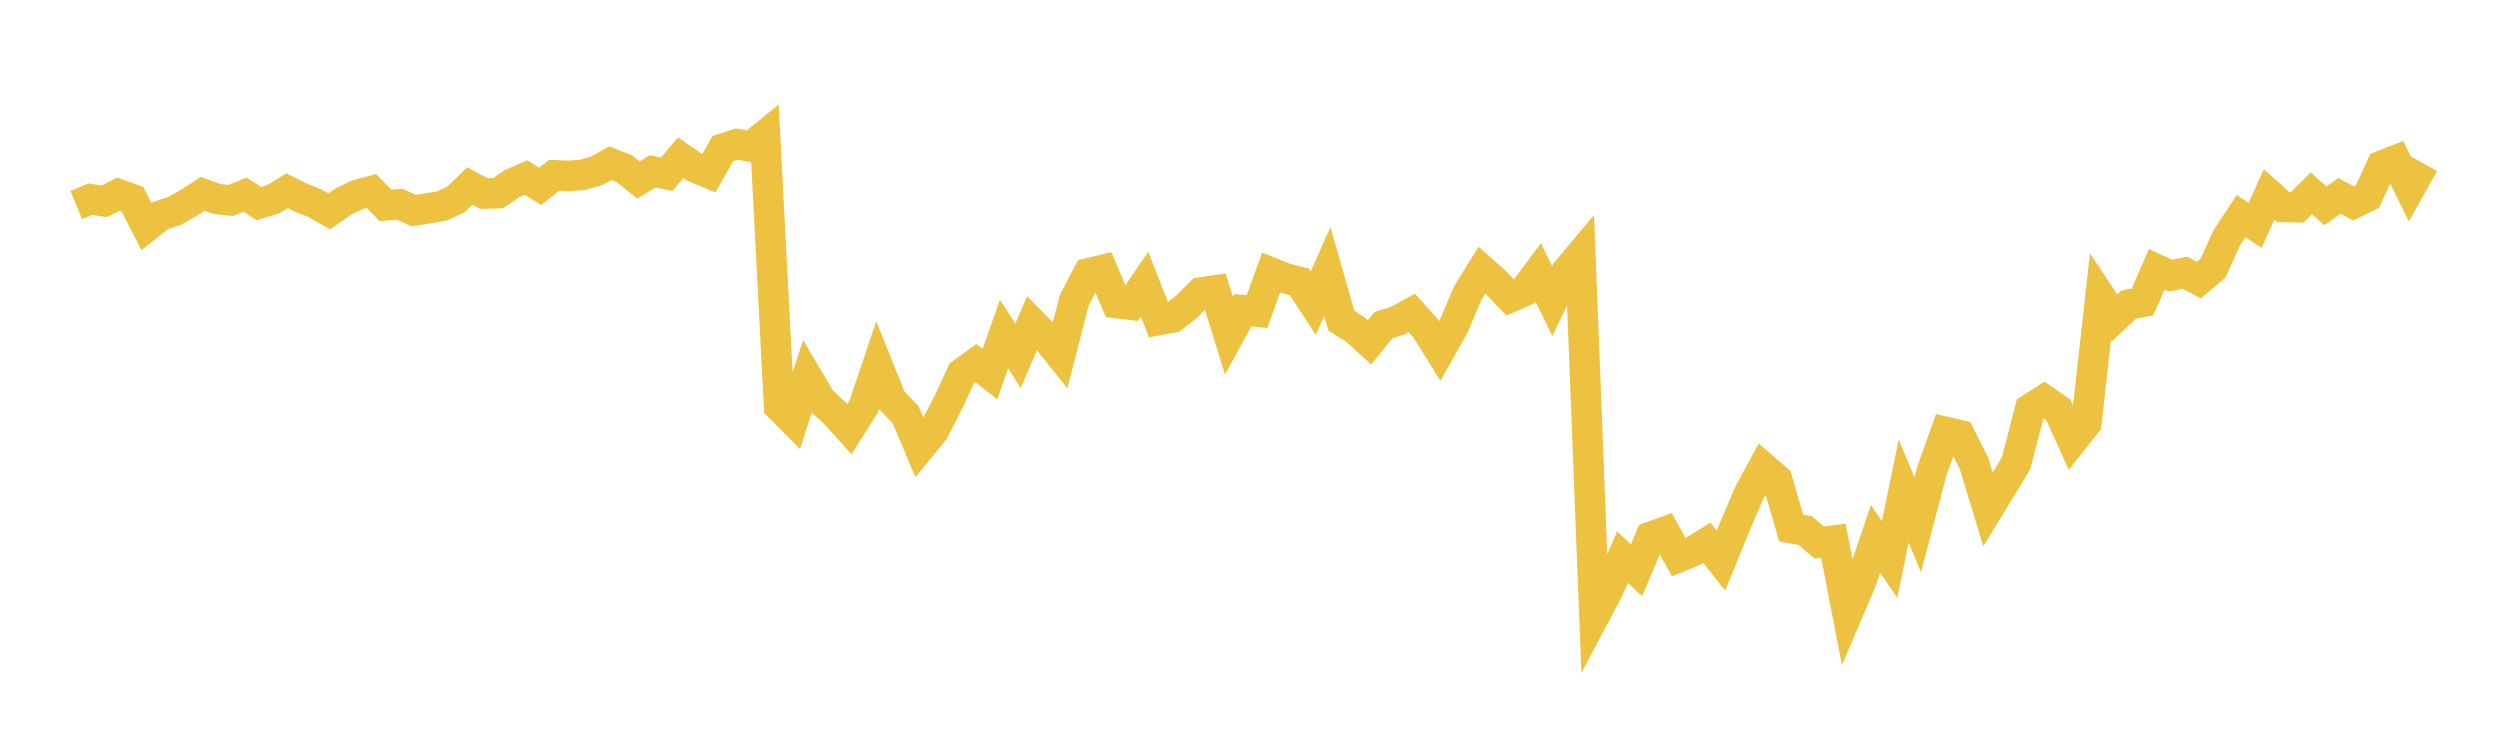 <svg width="164" height="48" xmlns="http://www.w3.org/2000/svg" xmlns:xlink="http://www.w3.org/1999/xlink"><path fill="none" stroke="rgb(237,194,64)" stroke-width="2" d="M5,13.448L5.922,13.066L6.844,13.209L7.766,12.733L8.689,13.068L9.611,14.87L10.533,14.136L11.455,13.833L12.377,13.312L13.299,12.712L14.222,13.052L15.144,13.148L16.066,12.77L16.988,13.357L17.91,13.072L18.832,12.513L19.754,12.975L20.677,13.339L21.599,13.865L22.521,13.223L23.443,12.78L24.365,12.531L25.287,13.473L26.21,13.399L27.132,13.811L28.054,13.673L28.976,13.516L29.898,13.092L30.82,12.201L31.743,12.696L32.665,12.675L33.587,12.049L34.509,11.641L35.431,12.228L36.353,11.498L37.275,11.537L38.198,11.474L39.12,11.216L40.042,10.707L40.964,11.069L41.886,11.81L42.808,11.241L43.731,11.43L44.653,10.347L45.575,10.98L46.497,11.362L47.419,9.749L48.341,9.451L49.263,9.623L50.186,8.872L51.108,26.652L52.03,27.584L52.952,24.724L53.874,26.271L54.796,27.13L55.719,28.153L56.641,26.7L57.563,23.961L58.485,26.25L59.407,27.199L60.329,29.387L61.251,28.256L62.174,26.467L63.096,24.489L64.018,23.821L64.94,24.546L65.862,21.91L66.784,23.334L67.707,21.191L68.629,22.138L69.551,23.288L70.473,19.69L71.395,17.931L72.317,17.706L73.24,19.878L74.162,19.991L75.084,18.641L76.006,20.997L76.928,20.831L77.85,20.111L78.772,19.188L79.695,19.053L80.617,22.022L81.539,20.349L82.461,20.441L83.383,17.878L84.305,18.251L85.228,18.486L86.15,19.887L87.072,17.815L87.994,21.037L88.916,21.617L89.838,22.457L90.76,21.326L91.683,21.029L92.605,20.521L93.527,21.546L94.449,23.025L95.371,21.381L96.293,19.209L97.216,17.721L98.138,18.541L99.06,19.506L99.982,19.102L100.904,17.864L101.826,19.751L102.749,17.827L103.671,16.731L104.593,40.403L105.515,38.666L106.437,36.553L107.359,37.407L108.281,35.219L109.204,34.886L110.126,36.547L111.048,36.169L111.97,35.602L112.892,36.776L113.814,34.519L114.737,32.365L115.659,30.66L116.581,31.463L117.503,34.646L118.425,34.806L119.347,35.591L120.269,35.463L121.192,40.241L122.114,38.075L123.036,35.349L123.958,36.705L124.88,32.216L125.802,34.427L126.725,30.911L127.647,28.336L128.569,28.553L129.491,30.389L130.413,33.413L131.335,31.903L132.257,30.383L133.18,26.821L134.102,26.236L135.024,26.879L135.946,28.916L136.868,27.753L137.79,19.461L138.713,20.855L139.635,19.983L140.557,19.801L141.479,17.667L142.401,18.089L143.323,17.885L144.246,18.379L145.168,17.596L146.09,15.577L147.012,14.176L147.934,14.781L148.856,12.754L149.778,13.579L150.701,13.599L151.623,12.681L152.545,13.499L153.467,12.851L154.389,13.343L155.311,12.893L156.234,10.872L157.156,10.511L158.078,12.38L159,10.734"></path></svg>